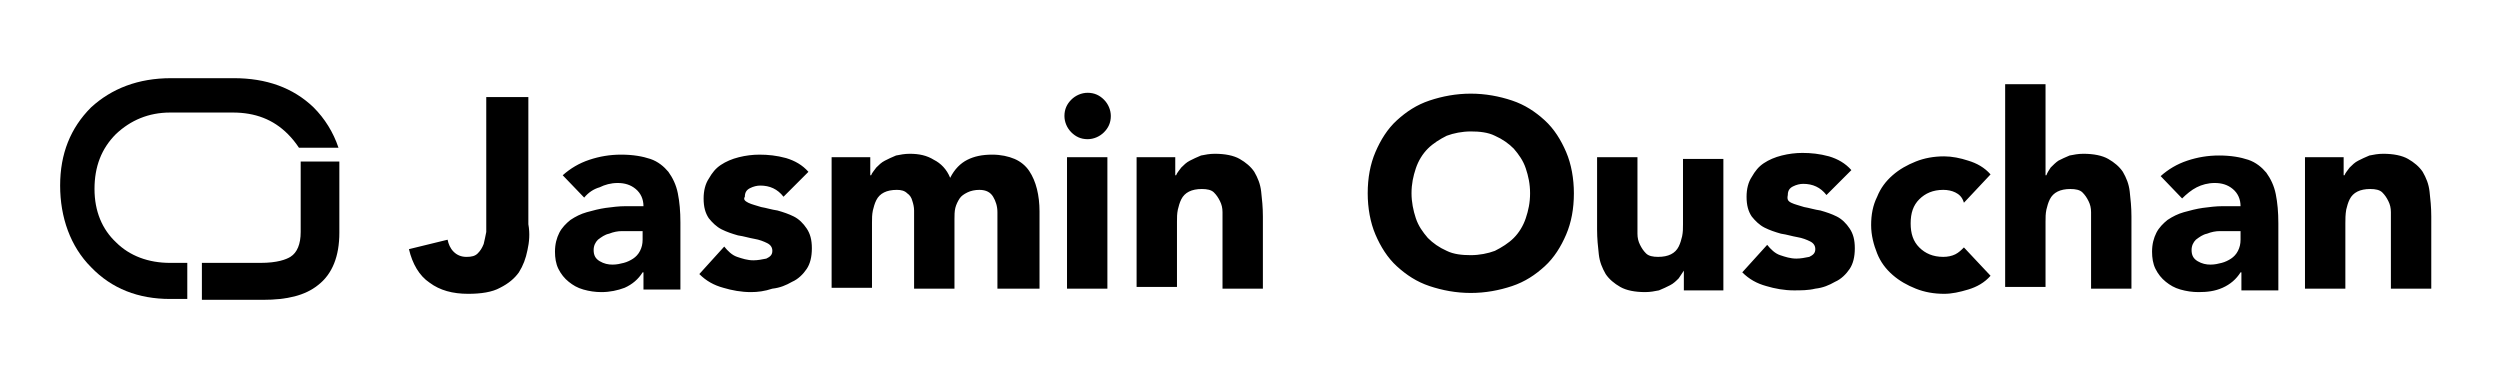 <svg xmlns="http://www.w3.org/2000/svg" viewBox="0 0 291 44">
	<path d="M278.3 33.6v-7.5-1.4c0-.5-.1-.9-.3-1.3-.2-.4-.4-.7-.7-1-.3-.3-.8-.4-1.4-.4s-1.1.1-1.5.3c-.4.2-.7.5-.9.9-.2.4-.3.8-.4 1.2-.1.6-.1 1.1-.1 1.6v7.6h-4.7V18.3h4.5v2.1h.1c.1-.3.4-.6.6-.9.3-.3.6-.6 1-.8.4-.2.8-.4 1.3-.6.5-.1 1-.2 1.6-.2 1.2 0 2.2.2 2.9.6.7.4 1.3.9 1.7 1.5.4.7.7 1.4.8 2.3.1.9.2 1.8.2 2.9v8.4h-4.7zm-17.4-6.7h-2.5c-.5 0-1 .1-1.5.3-.5.1-.9.4-1.3.7-.3.3-.5.7-.5 1.2 0 .6.2 1 .7 1.3.5.3 1 .4 1.5.4s.9-.1 1.3-.2.8-.3 1.1-.5c.3-.2.6-.5.8-.9.2-.4.3-.8.3-1.3v-1zm0 6.7v-1.9h-.1c-.5.8-1.2 1.4-2.1 1.8-.9.4-1.8.5-2.8.5-.7 0-1.4-.1-2.1-.3-.7-.2-1.2-.5-1.7-.9s-.9-.9-1.2-1.5c-.3-.6-.4-1.3-.4-2 0-.9.2-1.6.5-2.2.3-.6.8-1.1 1.3-1.5.6-.4 1.2-.7 1.9-.9.7-.2 1.5-.4 2.2-.5.8-.1 1.5-.2 2.3-.2h2.1c0-.8-.3-1.5-.9-2-.6-.5-1.3-.7-2.1-.7s-1.5.2-2.1.5c-.6.3-1.2.8-1.7 1.3l-2.5-2.6c.9-.8 1.9-1.4 3.1-1.8 1.2-.4 2.4-.6 3.7-.6 1.4 0 2.5.2 3.4.5.9.3 1.6.9 2.1 1.5.5.7.9 1.5 1.1 2.5.2 1 .3 2.1.3 3.4v7.8h-4.3zm-17.5 0v-7.5-1.4c0-.5-.1-.9-.3-1.3-.2-.4-.4-.7-.7-1-.3-.3-.8-.4-1.4-.4-.6 0-1.1.1-1.5.3-.4.2-.7.5-.9.9-.2.4-.3.8-.4 1.2-.1.5-.1.9-.1 1.4v7.6h-4.7V9.8h4.7v10.6h.1c.1-.3.3-.6.5-.9.3-.3.6-.6.9-.8.4-.2.8-.4 1.3-.6.5-.1 1-.2 1.6-.2 1.2 0 2.2.2 2.9.6.7.4 1.3.9 1.7 1.5.4.7.7 1.4.8 2.3.1.9.2 1.8.2 2.9v8.4h-4.7zm-15.8-11.2c-.4-.2-.9-.3-1.4-.3-1.2 0-2.1.4-2.8 1.1-.7.7-1 1.6-1 2.8 0 1.2.3 2.1 1 2.8.7.7 1.6 1.1 2.8 1.1.5 0 1-.1 1.4-.3.4-.2.7-.5 1-.8l3.1 3.3c-.7.8-1.6 1.3-2.6 1.6-1 .3-1.9.5-2.8.5-1.2 0-2.3-.2-3.3-.6-1-.4-1.9-.9-2.7-1.6-.8-.7-1.4-1.5-1.8-2.5-.4-1-.7-2.1-.7-3.3s.2-2.3.7-3.3c.4-1 1-1.8 1.8-2.5s1.7-1.2 2.7-1.6c1-.4 2.1-.6 3.3-.6.9 0 1.9.2 2.8.5 1 .3 1.9.8 2.6 1.6l-3.1 3.3c-.2-.7-.6-1-1-1.2zm-19.1 1.2c.4.2.9.3 1.5.5.6.1 1.2.3 1.9.4.7.2 1.3.4 1.9.7.6.3 1.1.8 1.5 1.4.4.6.6 1.3.6 2.3 0 1-.2 1.8-.6 2.4-.4.6-1 1.2-1.7 1.5-.7.4-1.4.7-2.3.8-.8.2-1.7.2-2.5.2-1.1 0-2.2-.2-3.2-.5-1.1-.3-2-.8-2.8-1.6l2.9-3.2c.4.5.9 1 1.5 1.2s1.2.4 1.9.4c.5 0 1-.1 1.5-.2.4-.2.7-.4.7-.9 0-.4-.2-.7-.6-.9-.4-.2-.9-.4-1.5-.5-.6-.1-1.2-.3-1.9-.4-.7-.2-1.3-.4-1.9-.7-.6-.3-1.1-.8-1.5-1.3-.4-.6-.6-1.3-.6-2.3 0-.9.2-1.7.6-2.3.4-.7.8-1.2 1.4-1.6.6-.4 1.3-.7 2.1-.9.8-.2 1.6-.3 2.4-.3 1 0 2 .1 3.1.4 1 .3 1.9.8 2.6 1.6l-2.9 2.9c-.7-.9-1.6-1.3-2.7-1.3-.4 0-.8.1-1.2.3-.4.2-.6.5-.6 1-.1.5 0 .7.4.9zm-12.5 10v-2.1l-.6.9c-.3.3-.6.6-1 .8s-.8.4-1.3.6c-.5.1-1 .2-1.6.2-1.2 0-2.2-.2-2.9-.6-.7-.4-1.3-.9-1.7-1.5-.4-.7-.7-1.4-.8-2.3-.1-.9-.2-1.8-.2-2.9v-8.4h4.7v8.9c0 .5.1.9.3 1.3.2.4.4.7.7 1 .3.3.8.4 1.4.4.6 0 1.1-.1 1.5-.3.4-.2.7-.5.9-.9.2-.4.3-.8.4-1.2.1-.5.1-.9.1-1.4v-7.6h4.7v15.3H196zm-18.4-14c-.3-.9-.8-1.6-1.4-2.3-.6-.6-1.3-1.1-2.2-1.5-.8-.4-1.8-.5-2.8-.5-1 0-2 .2-2.8.5-.8.4-1.6.9-2.2 1.5-.6.6-1.1 1.4-1.4 2.3-.3.9-.5 1.8-.5 2.9 0 1 .2 2 .5 2.9.3.9.8 1.6 1.4 2.3.6.6 1.3 1.1 2.2 1.5.8.4 1.8.5 2.8.5 1 0 2-.2 2.8-.5.8-.4 1.6-.9 2.2-1.5.6-.6 1.1-1.4 1.4-2.3.3-.9.5-1.8.5-2.9 0-1.1-.2-2-.5-2.9zm4.7 7.7c-.6 1.4-1.4 2.7-2.5 3.7s-2.3 1.8-3.8 2.3c-1.5.5-3.1.8-4.8.8-1.7 0-3.3-.3-4.8-.8s-2.7-1.3-3.8-2.3c-1.1-1-1.9-2.3-2.5-3.7-.6-1.4-.9-3.1-.9-4.8 0-1.8.3-3.4.9-4.8.6-1.4 1.4-2.7 2.5-3.7s2.3-1.8 3.8-2.3c1.5-.5 3.1-.8 4.8-.8 1.7 0 3.3.3 4.8.8s2.7 1.3 3.8 2.3c1.1 1 1.9 2.3 2.5 3.7.6 1.4.9 3.1.9 4.8 0 1.8-.3 3.4-.9 4.8zm-40 6.3v-7.5-1.4c0-.5-.1-.9-.3-1.3-.2-.4-.4-.7-.7-1-.3-.3-.8-.4-1.4-.4-.6 0-1.1.1-1.5.3-.4.2-.7.5-.9.9-.2.4-.3.8-.4 1.2-.1.5-.1.9-.1 1.4v7.6h-4.7V18.3h4.5v2.1h.1c.1-.3.4-.6.6-.9.3-.3.6-.6 1-.8.4-.2.8-.4 1.3-.6.5-.1 1-.2 1.6-.2 1.2 0 2.2.2 2.9.6.7.4 1.3.9 1.7 1.5.4.7.7 1.4.8 2.3.1.9.2 1.8.2 2.9v8.4h-4.7zm-13.4 0h-4.7V18.3h4.7v15.3zm-.4-18.2c-.5.5-1.2.8-1.9.8-.8 0-1.4-.3-1.9-.8s-.8-1.2-.8-1.9c0-.8.3-1.4.8-1.9s1.2-.8 1.9-.8c.8 0 1.4.3 1.9.8s.8 1.2.8 1.9c0 .8-.3 1.4-.8 1.9zm-12.4 18.2v-8.9c0-.7-.2-1.3-.5-1.8s-.8-.8-1.6-.8c-.5 0-1 .1-1.4.3-.4.2-.7.4-.9.7-.2.3-.4.7-.5 1.1-.1.4-.1.9-.1 1.3v8.1h-4.7v-8.1-1c0-.4-.1-.8-.2-1.1-.1-.4-.3-.7-.6-.9-.3-.3-.7-.4-1.2-.4-.6 0-1.1.1-1.5.3-.4.2-.7.5-.9.9-.2.4-.3.8-.4 1.2-.1.5-.1.9-.1 1.4v7.6h-4.7V18.3h4.5v2.1h.1c.1-.3.4-.6.6-.9.3-.3.6-.6 1-.8.4-.2.8-.4 1.3-.6.5-.1 1-.2 1.6-.2 1.1 0 2 .2 2.8.7.8.4 1.5 1.1 1.9 2.1.5-1 1.2-1.7 2-2.1.8-.4 1.7-.6 2.9-.6 1 0 1.9.2 2.6.5.7.3 1.3.8 1.7 1.4.4.6.7 1.3.9 2.1.2.8.3 1.7.3 2.6v9h-4.9zm-29-10c.4.2.9.3 1.5.5.6.1 1.2.3 1.9.4.7.2 1.3.4 1.9.7.6.3 1.1.8 1.5 1.4.4.6.6 1.3.6 2.3 0 1-.2 1.8-.6 2.4-.4.6-1 1.2-1.7 1.5-.7.4-1.4.7-2.3.8-.9.3-1.7.4-2.5.4-1.1 0-2.2-.2-3.2-.5-1.1-.3-2-.8-2.8-1.6l2.9-3.2c.4.5.9 1 1.5 1.2s1.2.4 1.9.4c.5 0 1-.1 1.5-.2.4-.2.7-.4.7-.9 0-.4-.2-.7-.6-.9-.4-.2-.9-.4-1.5-.5-.6-.1-1.2-.3-1.9-.4-.7-.2-1.3-.4-1.9-.7-.6-.3-1.1-.8-1.5-1.3-.4-.6-.6-1.3-.6-2.3 0-.9.2-1.7.6-2.3.4-.7.8-1.2 1.4-1.6.6-.4 1.3-.7 2.1-.9.8-.2 1.6-.3 2.4-.3 1 0 2 .1 3.1.4 1 .3 1.9.8 2.6 1.6l-2.9 2.9c-.7-.9-1.6-1.3-2.7-1.3-.4 0-.8.1-1.2.3-.4.2-.6.5-.6 1-.2.3 0 .5.4.7zm-12.2 3.3h-2.5c-.5 0-1 .1-1.5.3-.5.1-.9.4-1.3.7-.3.3-.5.7-.5 1.2 0 .6.2 1 .7 1.3.5.3 1 .4 1.5.4s.9-.1 1.3-.2.8-.3 1.1-.5.6-.5.8-.9c.2-.4.3-.8.3-1.3v-1zm0 6.7v-1.9h-.1c-.5.8-1.2 1.4-2.1 1.8-.8.3-1.7.5-2.7.5-.7 0-1.4-.1-2.1-.3-.7-.2-1.2-.5-1.7-.9s-.9-.9-1.2-1.5c-.3-.6-.4-1.3-.4-2 0-.9.2-1.6.5-2.2.3-.6.8-1.1 1.3-1.5.6-.4 1.2-.7 1.9-.9.7-.2 1.5-.4 2.2-.5.8-.1 1.5-.2 2.3-.2h2.1c0-.8-.3-1.5-.9-2-.6-.5-1.3-.7-2.1-.7s-1.5.2-2.1.5c-.7.2-1.3.6-1.8 1.2l-2.5-2.6c.9-.8 1.9-1.4 3.1-1.8 1.2-.4 2.4-.6 3.7-.6 1.4 0 2.5.2 3.4.5.9.3 1.6.9 2.1 1.5.5.7.9 1.5 1.1 2.5.2 1 .3 2.1.3 3.4v7.8h-4.3zm-13.5-4.5c-.2 1-.5 1.8-1 2.6-.5.7-1.2 1.3-2.2 1.8-.9.5-2.2.7-3.7.7-1.8 0-3.3-.4-4.5-1.3-1.2-.8-2-2.2-2.4-3.9l4.5-1.1c.1.5.3 1 .7 1.4.4.4.9.6 1.5.6s1-.1 1.3-.4c.3-.3.5-.6.7-1.1.1-.4.2-.9.3-1.4V11.3h4.9v14.8c.2 1.1.1 2.1-.1 3z"/>
	<path class="color1" d="M23.5 34.9h7.1c2.8 0 4.9-.5 6.4-1.7 1.7-1.3 2.5-3.4 2.5-6.1v-8.3H35V27c0 1.4-.4 2.4-1.2 2.9-.5.3-1.5.7-3.5.7h-6.8v4.3z"/>
	<path class="color2" d="M19.9 9.1c-3.8 0-6.9 1.2-9.3 3.4C8.2 14.9 7 17.9 7 21.6c0 3.7 1.2 7.1 3.6 9.5 2.4 2.5 5.5 3.7 9.2 3.7h2v-4.2h-2c-2.5 0-4.7-.8-6.3-2.4-1.6-1.5-2.5-3.6-2.5-6.2s.8-4.7 2.5-6.4c1.7-1.6 3.8-2.5 6.3-2.5h7.3c2.6 0 4.7.8 6.4 2.5.5.5.9 1 1.3 1.6h4.6c-.6-1.8-1.6-3.4-2.9-4.7-2.4-2.3-5.5-3.4-9.3-3.4h-7.3z"/>
</svg>